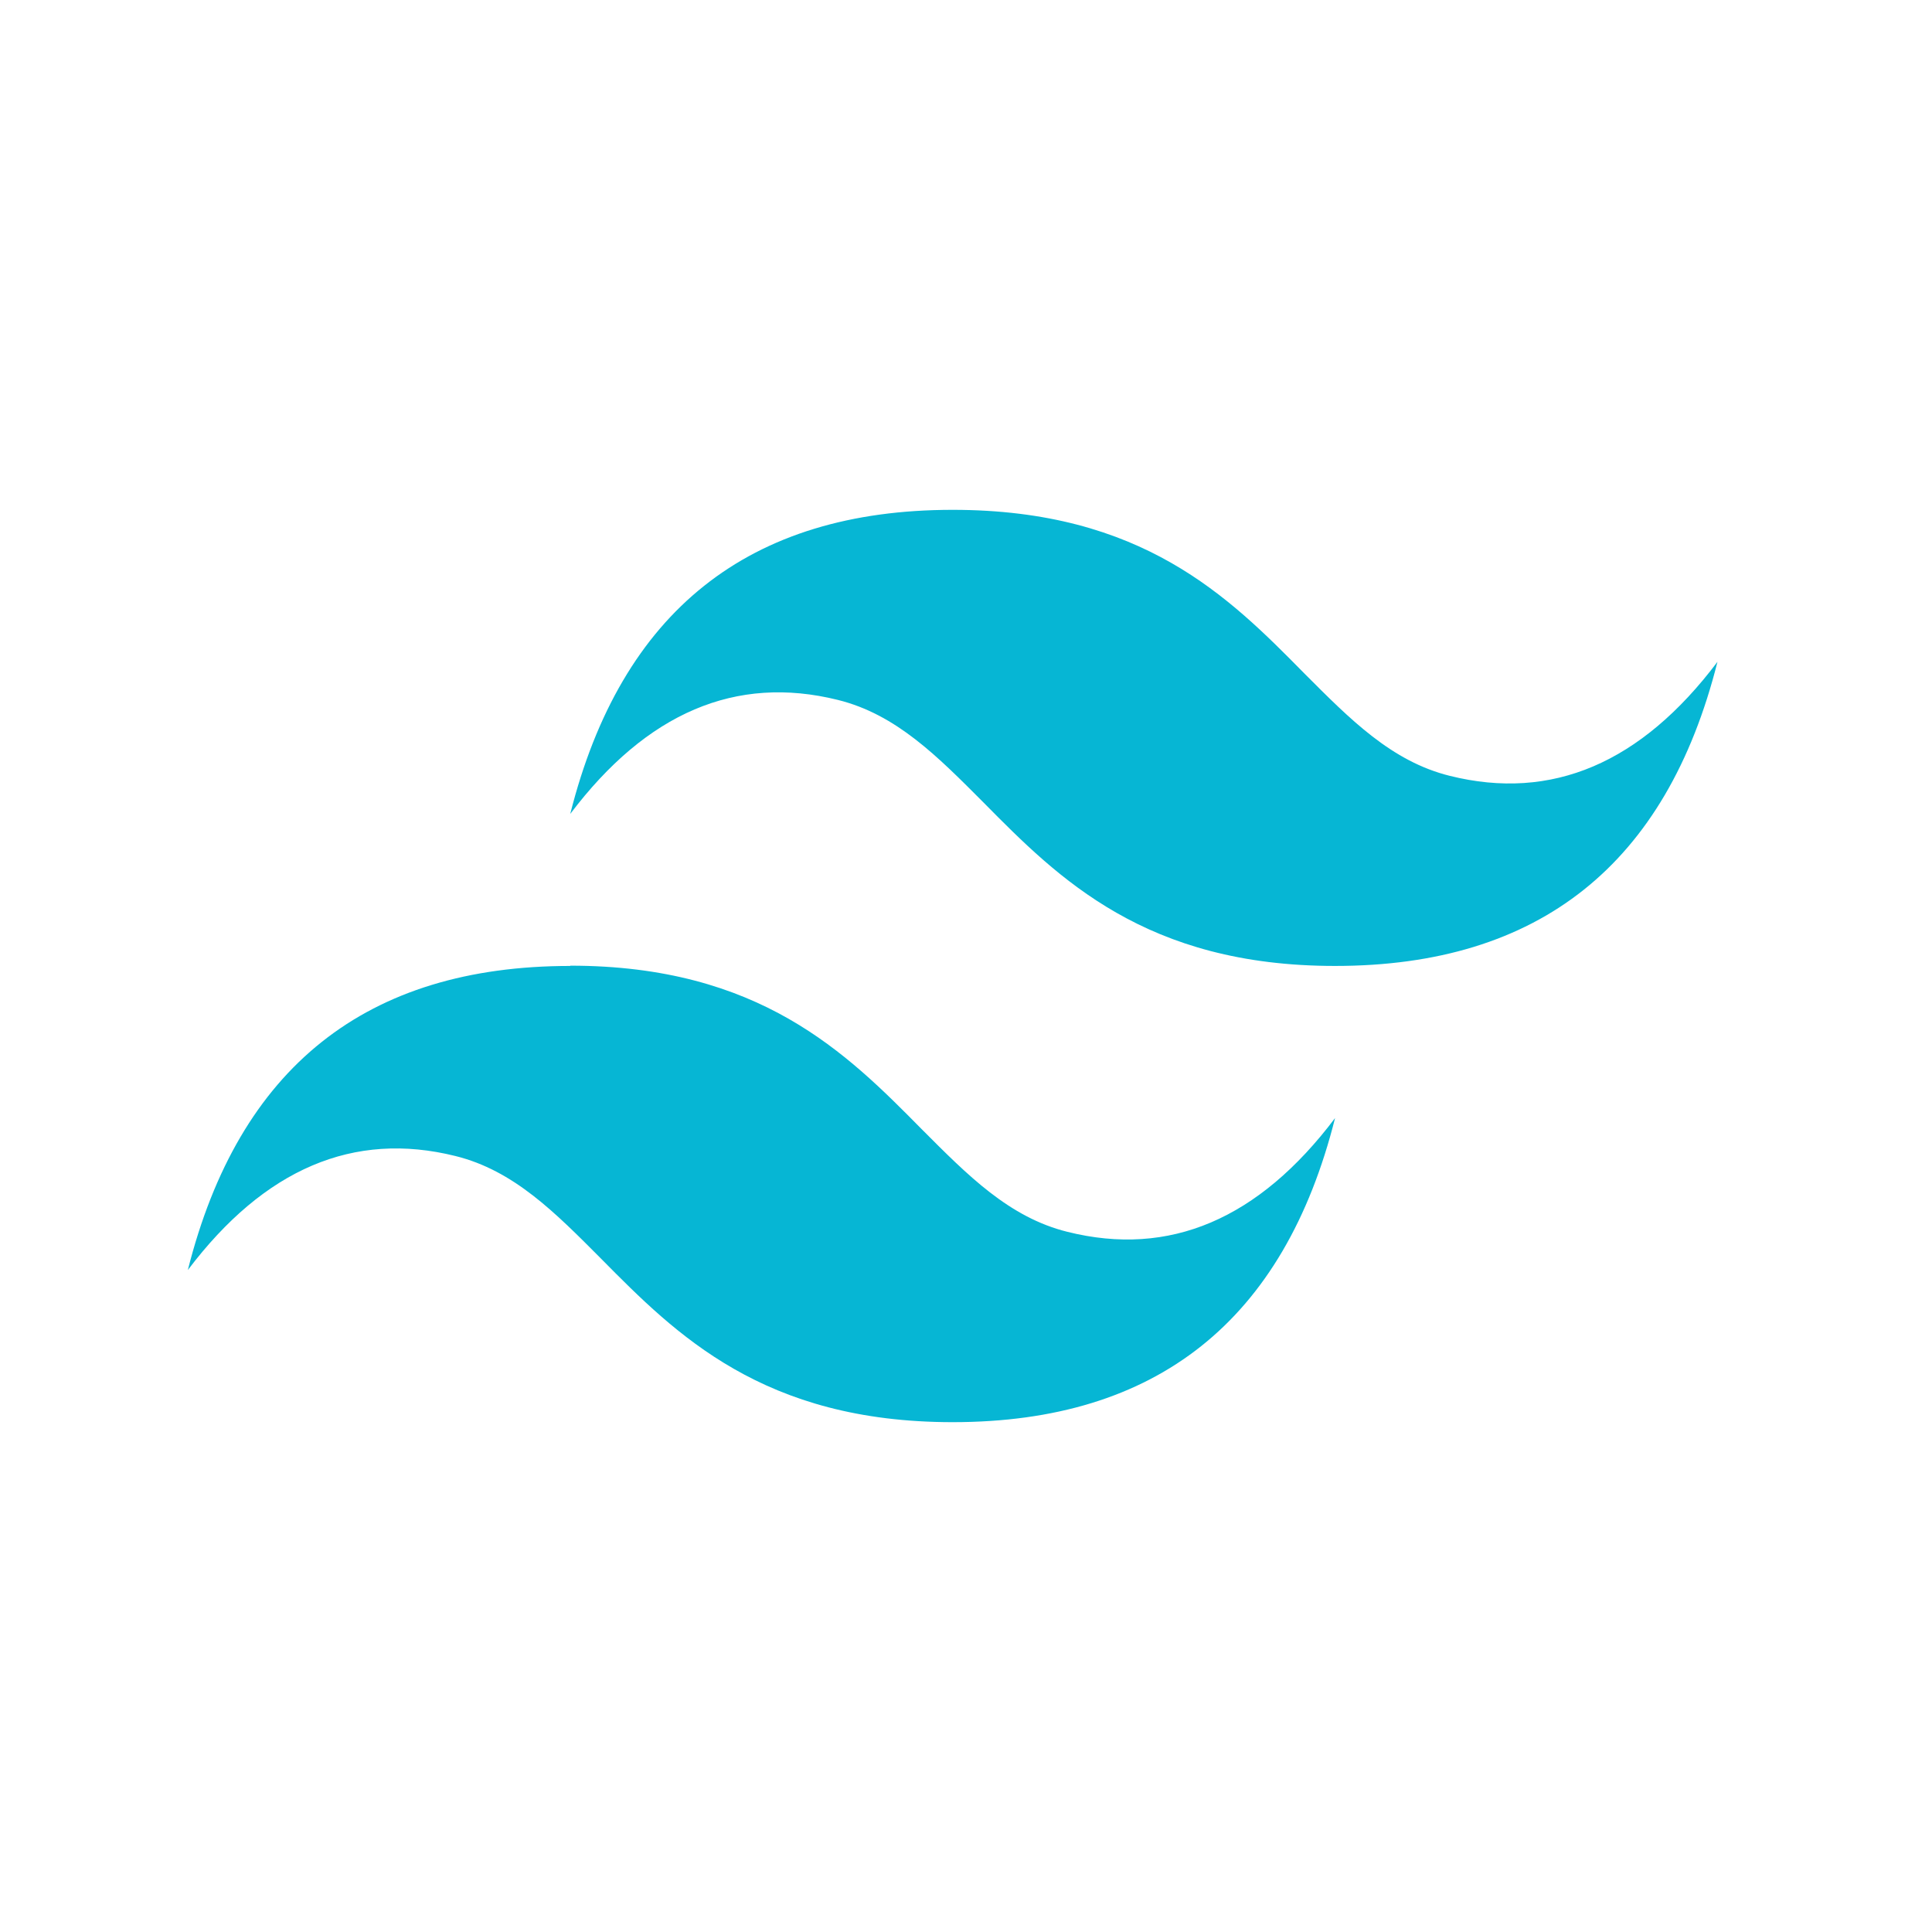 <svg width="72" height="72" viewBox="0 0 72 72" fill="none" xmlns="http://www.w3.org/2000/svg">
<path fill-rule="evenodd" clip-rule="evenodd" d="M35.503 19C27.904 19 23.153 22.778 21.251 30.333C24.103 26.557 27.427 25.141 31.225 26.084C33.397 26.622 34.937 28.185 36.662 29.916C39.446 32.736 42.693 35.998 49.754 35.998C57.353 35.998 62.103 32.22 64.005 24.664C61.157 28.444 57.832 29.86 54.031 28.914C51.86 28.376 50.32 26.812 48.594 25.082C45.801 22.247 42.568 19 35.503 19ZM21.251 35.998C13.652 35.998 8.902 39.776 7 47.331C9.855 43.555 13.179 42.138 16.974 43.082C19.145 43.62 20.685 45.183 22.411 46.918C25.195 49.734 28.442 53 35.503 53C43.102 53 47.852 49.222 49.754 41.667C46.906 45.443 43.581 46.856 39.78 45.907C37.609 45.369 36.069 43.805 34.343 42.075C31.559 39.254 28.312 35.988 21.251 35.988V35.998Z" fill="#06B6D4"/>
</svg>

